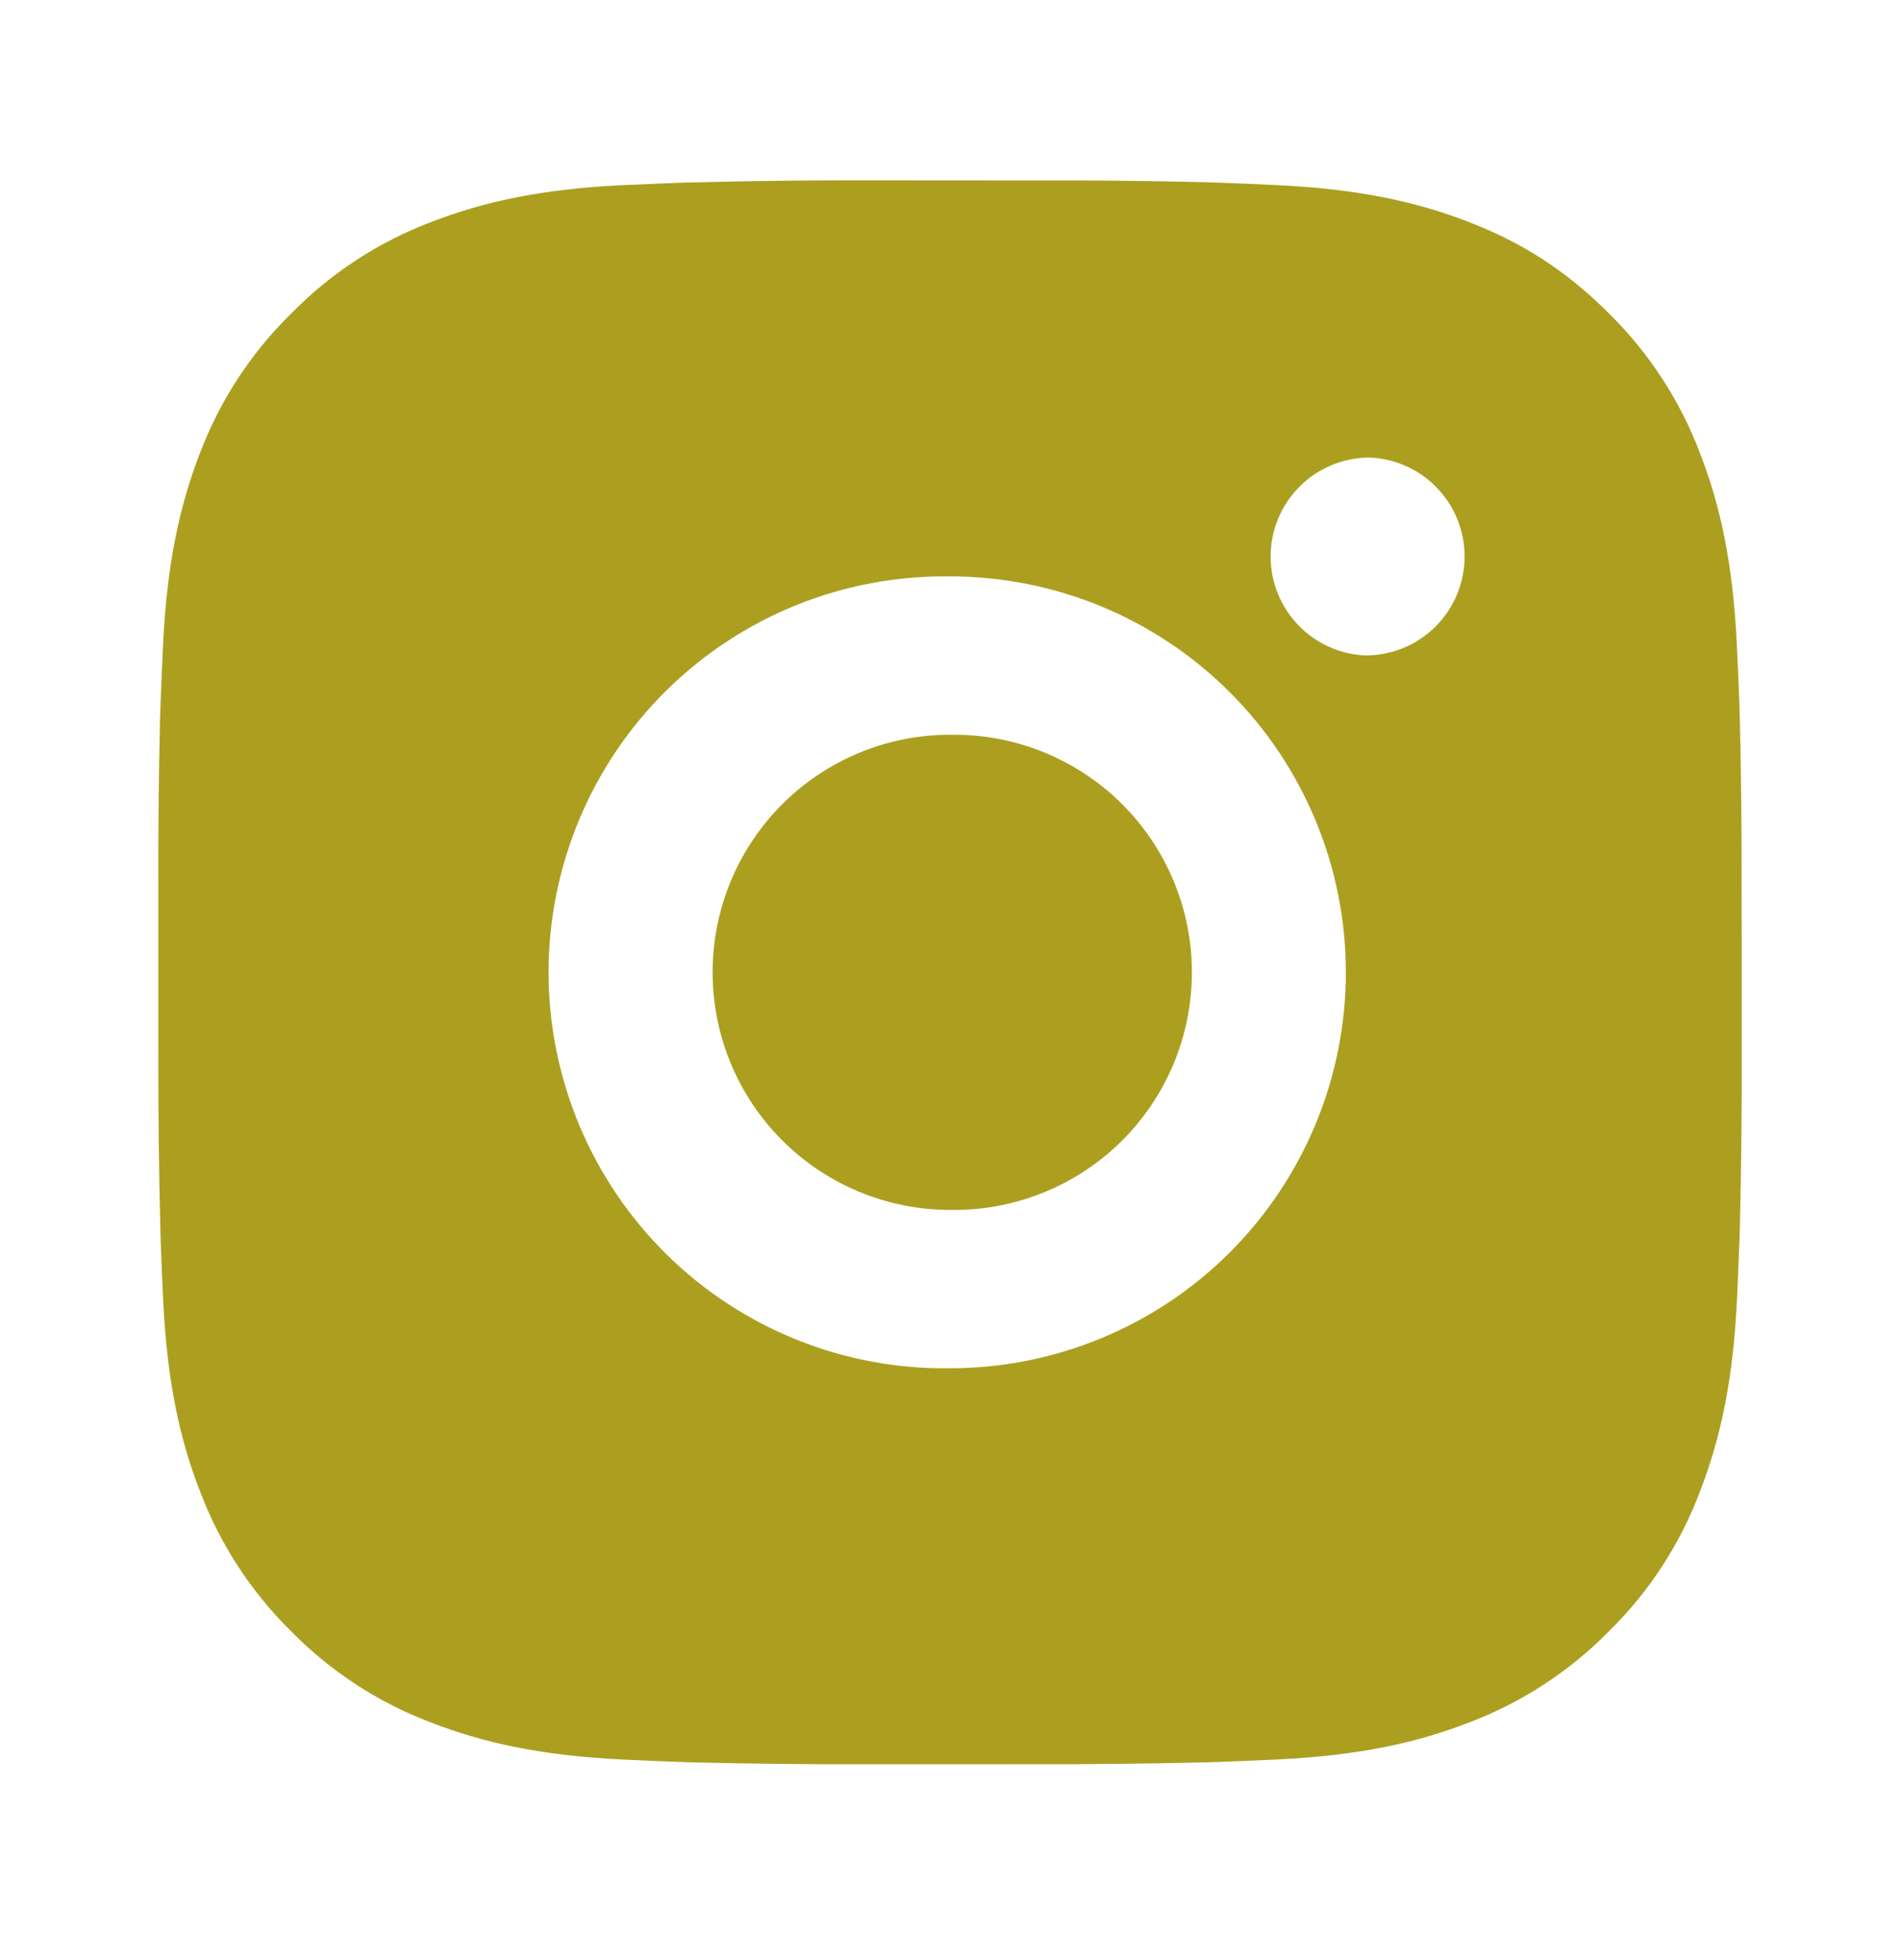 <?xml version="1.0" encoding="UTF-8"?> <svg xmlns="http://www.w3.org/2000/svg" width="32" height="33" viewBox="0 0 32 33" fill="none"><g id="ri:instagram-fill"><path id="Vector" d="M17.371 3.038C18.344 3.034 19.317 3.044 20.29 3.067L20.548 3.076C20.847 3.087 21.142 3.1 21.497 3.116C22.916 3.183 23.884 3.407 24.733 3.736C25.613 4.075 26.355 4.534 27.096 5.275C27.774 5.941 28.299 6.747 28.634 7.636C28.963 8.486 29.187 9.455 29.253 10.874C29.27 11.228 29.283 11.524 29.294 11.823L29.302 12.082C29.325 13.054 29.335 14.027 29.332 14.999L29.334 15.994V17.74C29.337 18.713 29.326 19.686 29.303 20.659L29.295 20.918C29.284 21.216 29.271 21.511 29.255 21.867C29.188 23.286 28.962 24.254 28.634 25.103C28.3 25.994 27.775 26.8 27.096 27.466C26.429 28.143 25.623 28.668 24.733 29.003C23.884 29.332 22.916 29.556 21.497 29.623C21.142 29.639 20.847 29.652 20.548 29.663L20.29 29.671C19.317 29.695 18.344 29.705 17.371 29.702L16.376 29.703H14.631C13.658 29.706 12.685 29.696 11.712 29.672L11.454 29.664C11.137 29.653 10.82 29.64 10.504 29.624C9.085 29.558 8.117 29.331 7.267 29.003C6.377 28.669 5.571 28.144 4.905 27.466C4.227 26.799 3.702 25.993 3.367 25.103C3.037 24.254 2.813 23.286 2.747 21.867C2.732 21.551 2.719 21.234 2.707 20.918L2.7 20.659C2.676 19.686 2.664 18.713 2.667 17.74V14.999C2.663 14.027 2.673 13.054 2.696 12.082L2.705 11.823C2.716 11.524 2.729 11.228 2.745 10.874C2.812 9.454 3.036 8.487 3.365 7.636C3.701 6.747 4.227 5.941 4.907 5.276C5.572 4.597 6.377 4.072 7.267 3.736C8.117 3.407 9.084 3.183 10.504 3.116L11.454 3.076L11.712 3.07C12.684 3.045 13.657 3.034 14.63 3.036L17.371 3.038ZM16 9.704C15.117 9.692 14.24 9.855 13.42 10.184C12.6 10.514 11.854 11.003 11.225 11.623C10.596 12.243 10.097 12.982 9.756 13.797C9.415 14.612 9.239 15.487 9.239 16.37C9.239 17.254 9.415 18.128 9.756 18.943C10.097 19.758 10.596 20.497 11.225 21.118C11.854 21.738 12.6 22.227 13.42 22.556C14.24 22.886 15.117 23.049 16 23.036C17.768 23.036 19.464 22.334 20.714 21.084C21.964 19.834 22.667 18.138 22.667 16.37C22.667 14.602 21.964 12.906 20.714 11.656C19.464 10.405 17.768 9.704 16 9.704ZM16 12.371C16.532 12.361 17.059 12.457 17.553 12.654C18.047 12.851 18.497 13.144 18.876 13.516C19.255 13.888 19.556 14.332 19.762 14.822C19.968 15.312 20.074 15.838 20.074 16.37C20.074 16.901 19.968 17.427 19.763 17.917C19.557 18.407 19.256 18.852 18.877 19.224C18.498 19.596 18.048 19.89 17.554 20.086C17.061 20.283 16.533 20.379 16.002 20.37C14.941 20.37 13.923 19.948 13.173 19.198C12.423 18.448 12.002 17.431 12.002 16.37C12.002 15.309 12.423 14.291 13.173 13.541C13.923 12.791 14.941 12.37 16.002 12.37L16 12.371ZM23 7.704C22.57 7.722 22.163 7.905 21.865 8.215C21.567 8.525 21.4 8.939 21.4 9.37C21.4 9.8 21.567 10.214 21.865 10.524C22.163 10.835 22.57 11.018 23 11.035C23.442 11.035 23.866 10.86 24.179 10.547C24.491 10.234 24.667 9.81 24.667 9.368C24.667 8.926 24.491 8.502 24.179 8.19C23.866 7.877 23.442 7.702 23 7.702V7.704Z" fill="#AC9F1F"></path></g></svg> 